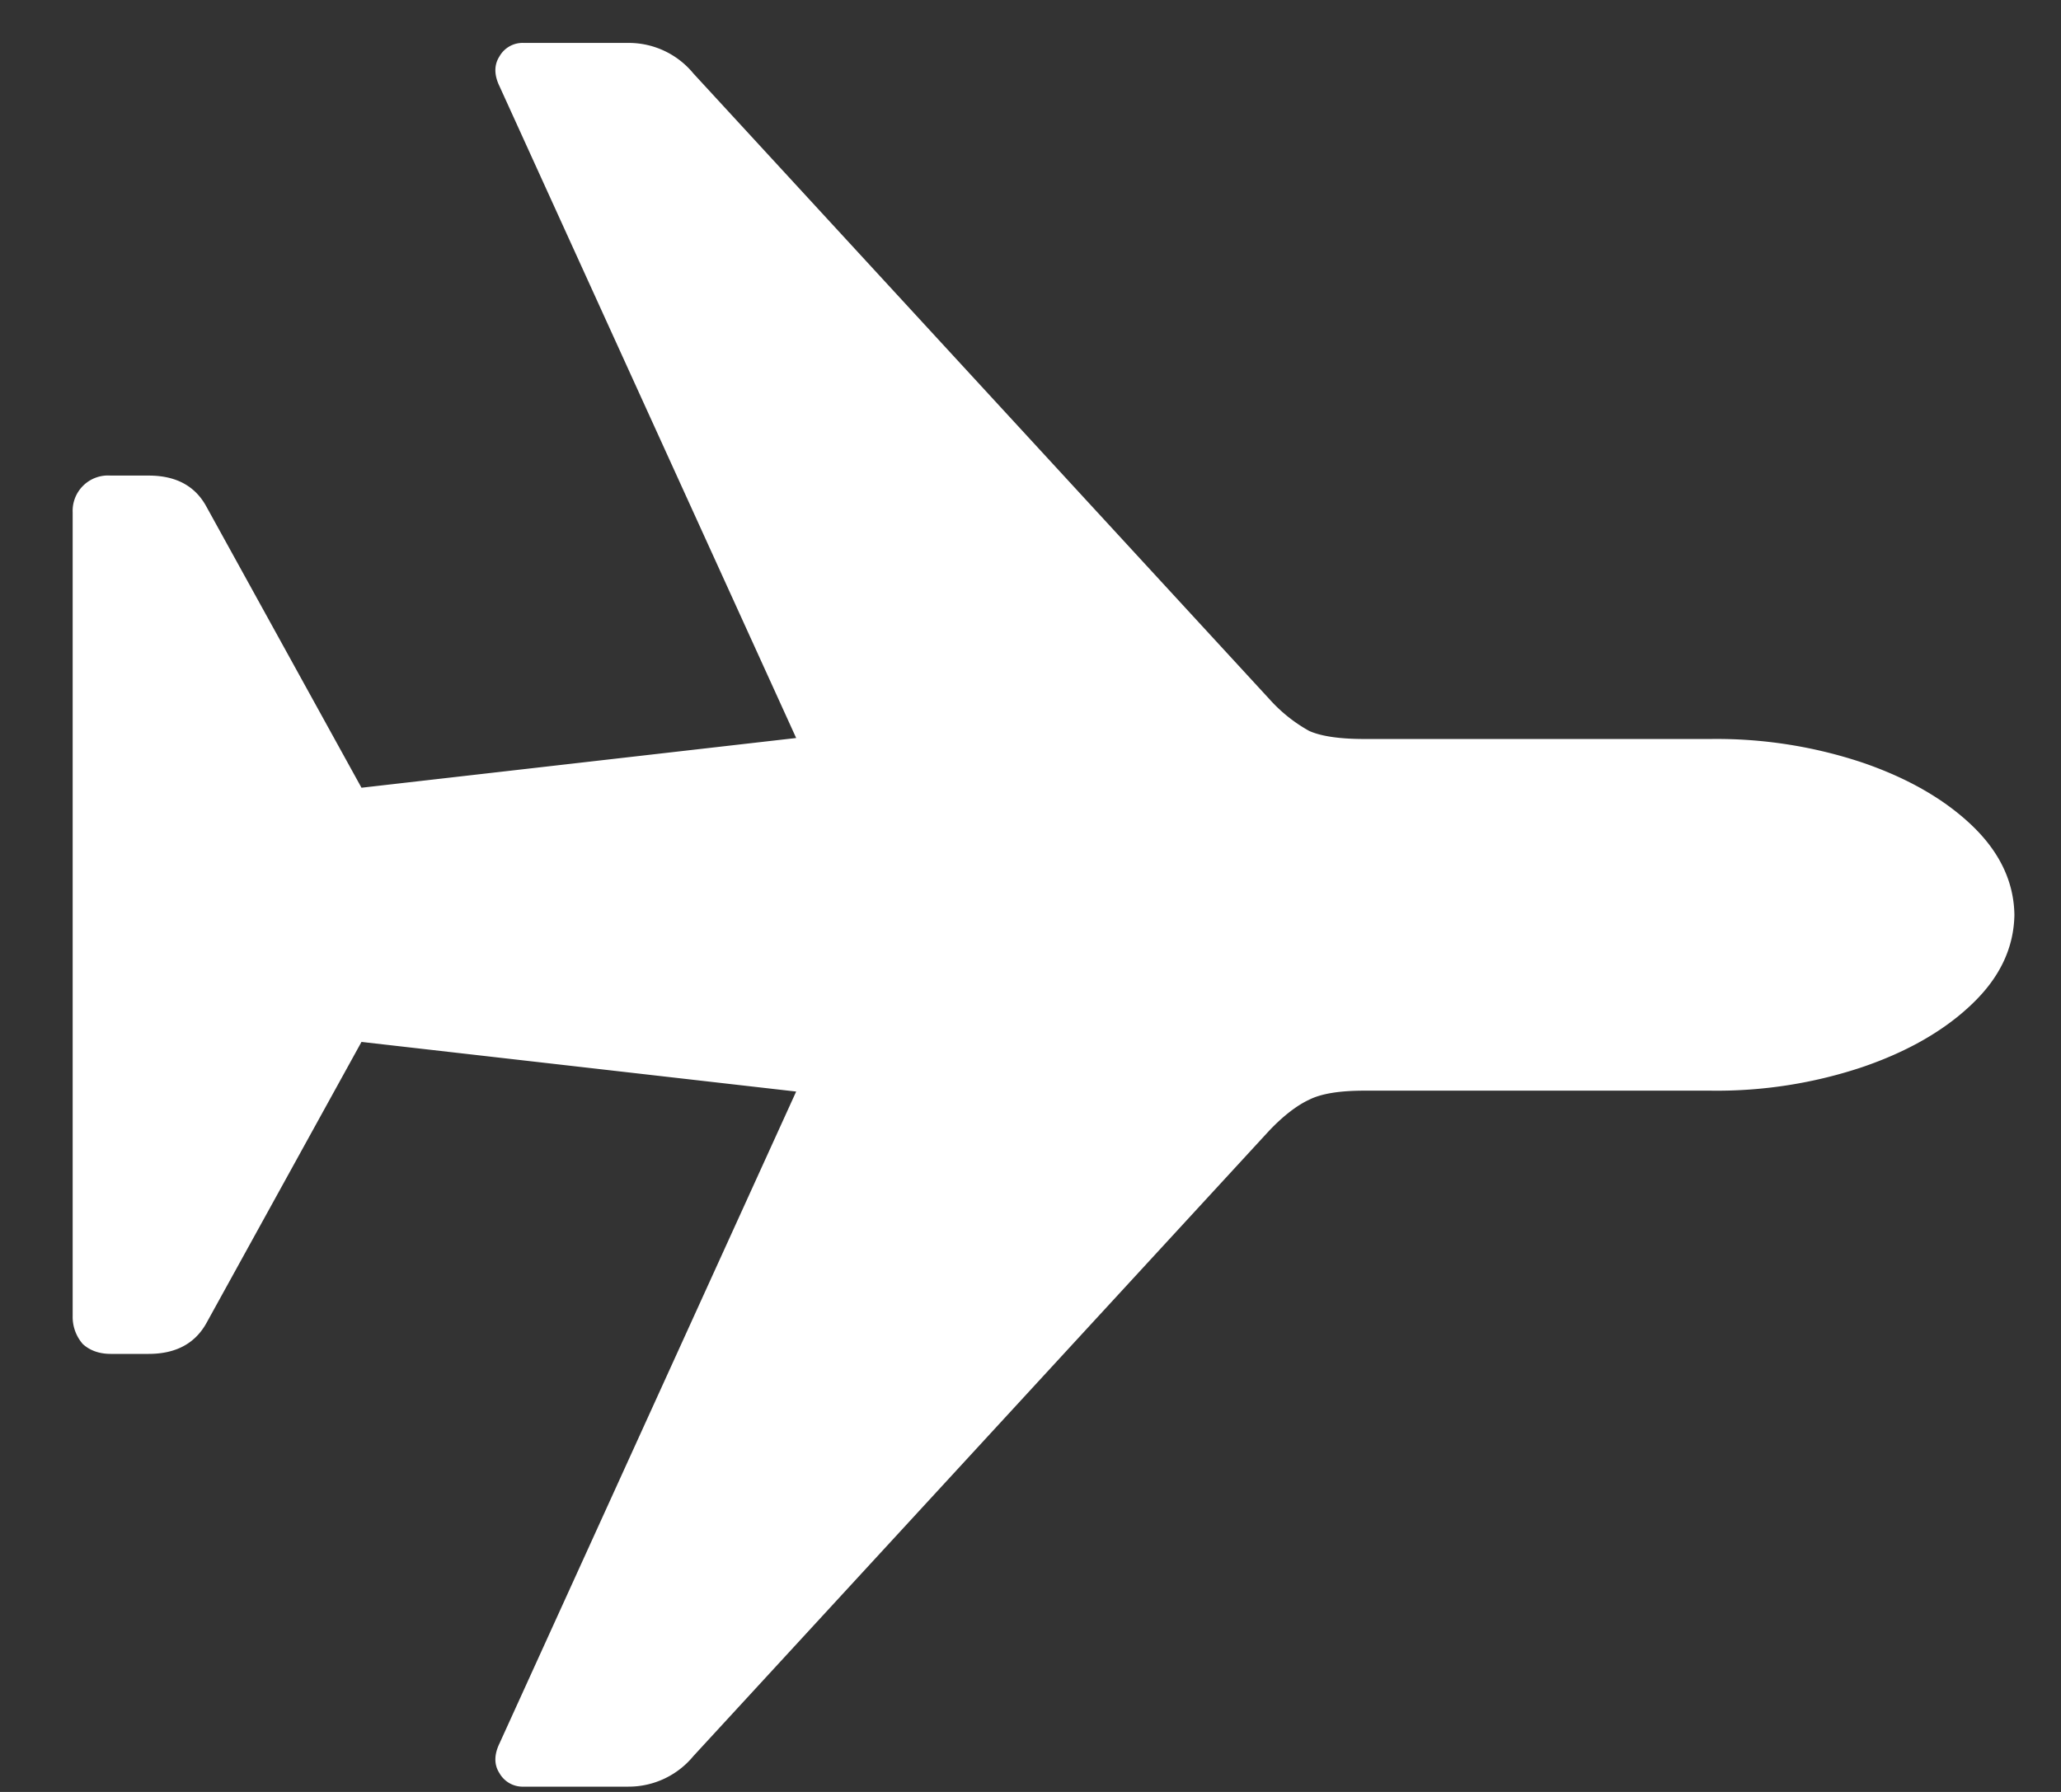 <svg xmlns="http://www.w3.org/2000/svg" width="23" height="20" fill="none"><rect width="100%" height="100%" fill="#333333" stroke="none"/><path fill="#fff" d="M22.48 10.21c-.006-.368-.164-.7-.473-.996-.309-.295-.718-.53-1.227-.704a5.14 5.14 0 0 0-1.69-.262h-3.865c-.275 0-.48-.03-.615-.09a1.71 1.71 0 0 1-.442-.353L7.738.82a.934.934 0 0 0-.725-.341H5.845a.297.297 0 0 0-.271.15c-.061.095-.061.206 0 .333l3.311 7.275-4.851.555-1.732-3.14c-.126-.23-.34-.344-.643-.344h-.424a.395.395 0 0 0-.424.413v8.967a.46.46 0 0 0 .113.313c.08.073.185.11.312.11h.423c.302 0 .516-.115.643-.341l1.732-3.141 4.851.554-3.311 7.276c-.061.127-.061.238 0 .332a.297.297 0 0 0 .271.15h1.168a.936.936 0 0 0 .725-.341l6.43-6.985c.16-.167.31-.28.442-.341.135-.068.34-.101.615-.101h3.865a5.12 5.12 0 0 0 1.69-.262c.51-.174.92-.41 1.227-.705.31-.295.467-.627.473-.996z"/></svg>